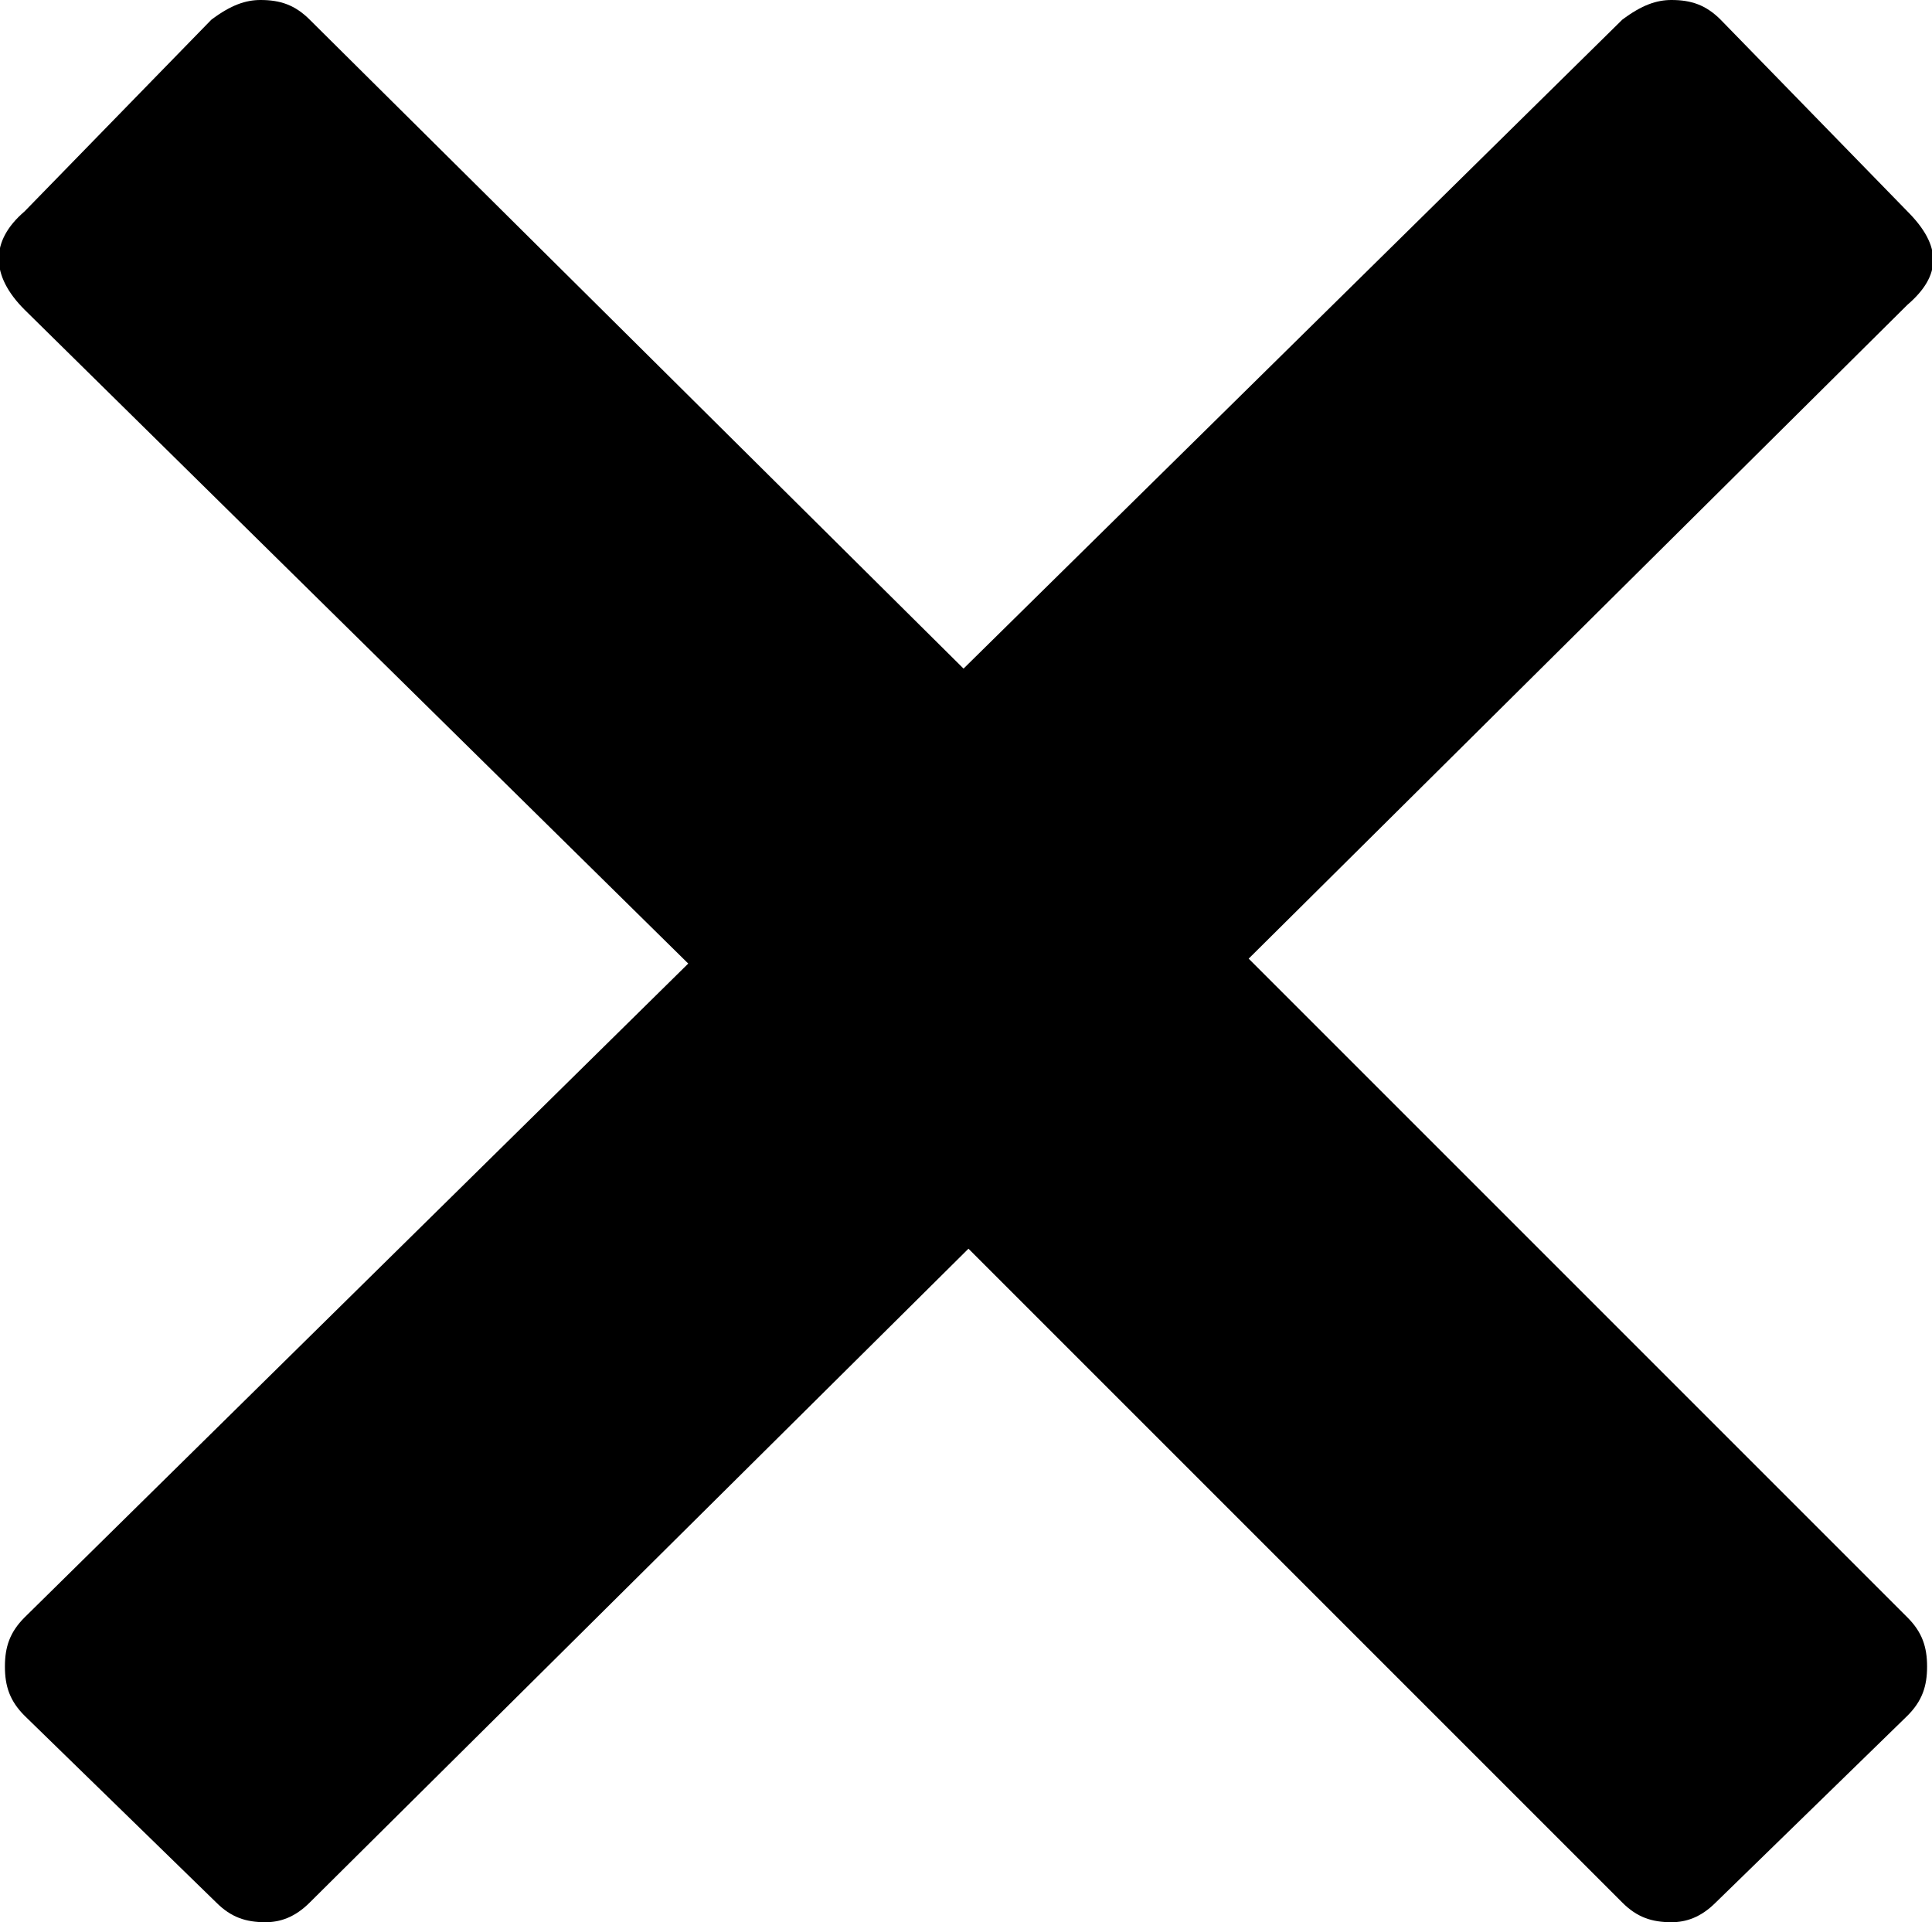 <?xml version="1.0" encoding="utf-8"?>
<!-- Generator: Adobe Illustrator 22.0.1, SVG Export Plug-In . SVG Version: 6.00 Build 0)  -->
<svg version="1.1" id="Layer_1" xmlns="http://www.w3.org/2000/svg" xmlns:xlink="http://www.w3.org/1999/xlink" x="0px" y="0px"
	 viewBox="0 0 39.3 39.1" style="enable-background:new 0 0 39.3 39.1;" xml:space="preserve">
<g>
	<path d="M38.8,32.9c0.3,0.3,0.4,0.6,0.4,1s-0.1,0.7-0.4,1l-3.9,3.8c-0.3,0.3-0.6,0.4-0.9,0.4c-0.4,0-0.7-0.1-1-0.4L19.7,25.4
		L6.3,38.7C6,39,5.7,39.1,5.4,39.1c-0.4,0-0.7-0.1-1-0.4l-3.9-3.8c-0.3-0.3-0.4-0.6-0.4-1s0.1-0.7,0.4-1L14,19.6L0.5,6.3
		c-0.7-0.7-0.7-1.4,0-2l3.8-3.9C4.7,0.1,5,0,5.3,0c0.4,0,0.7,0.1,1,0.4l13.3,13.2L33,0.4C33.4,0.1,33.7,0,34,0c0.4,0,0.7,0.1,1,0.4
		l3.8,3.9c0.7,0.7,0.7,1.3,0,1.9L25.4,19.5L38.8,32.9z"/>
</g>
</svg>
